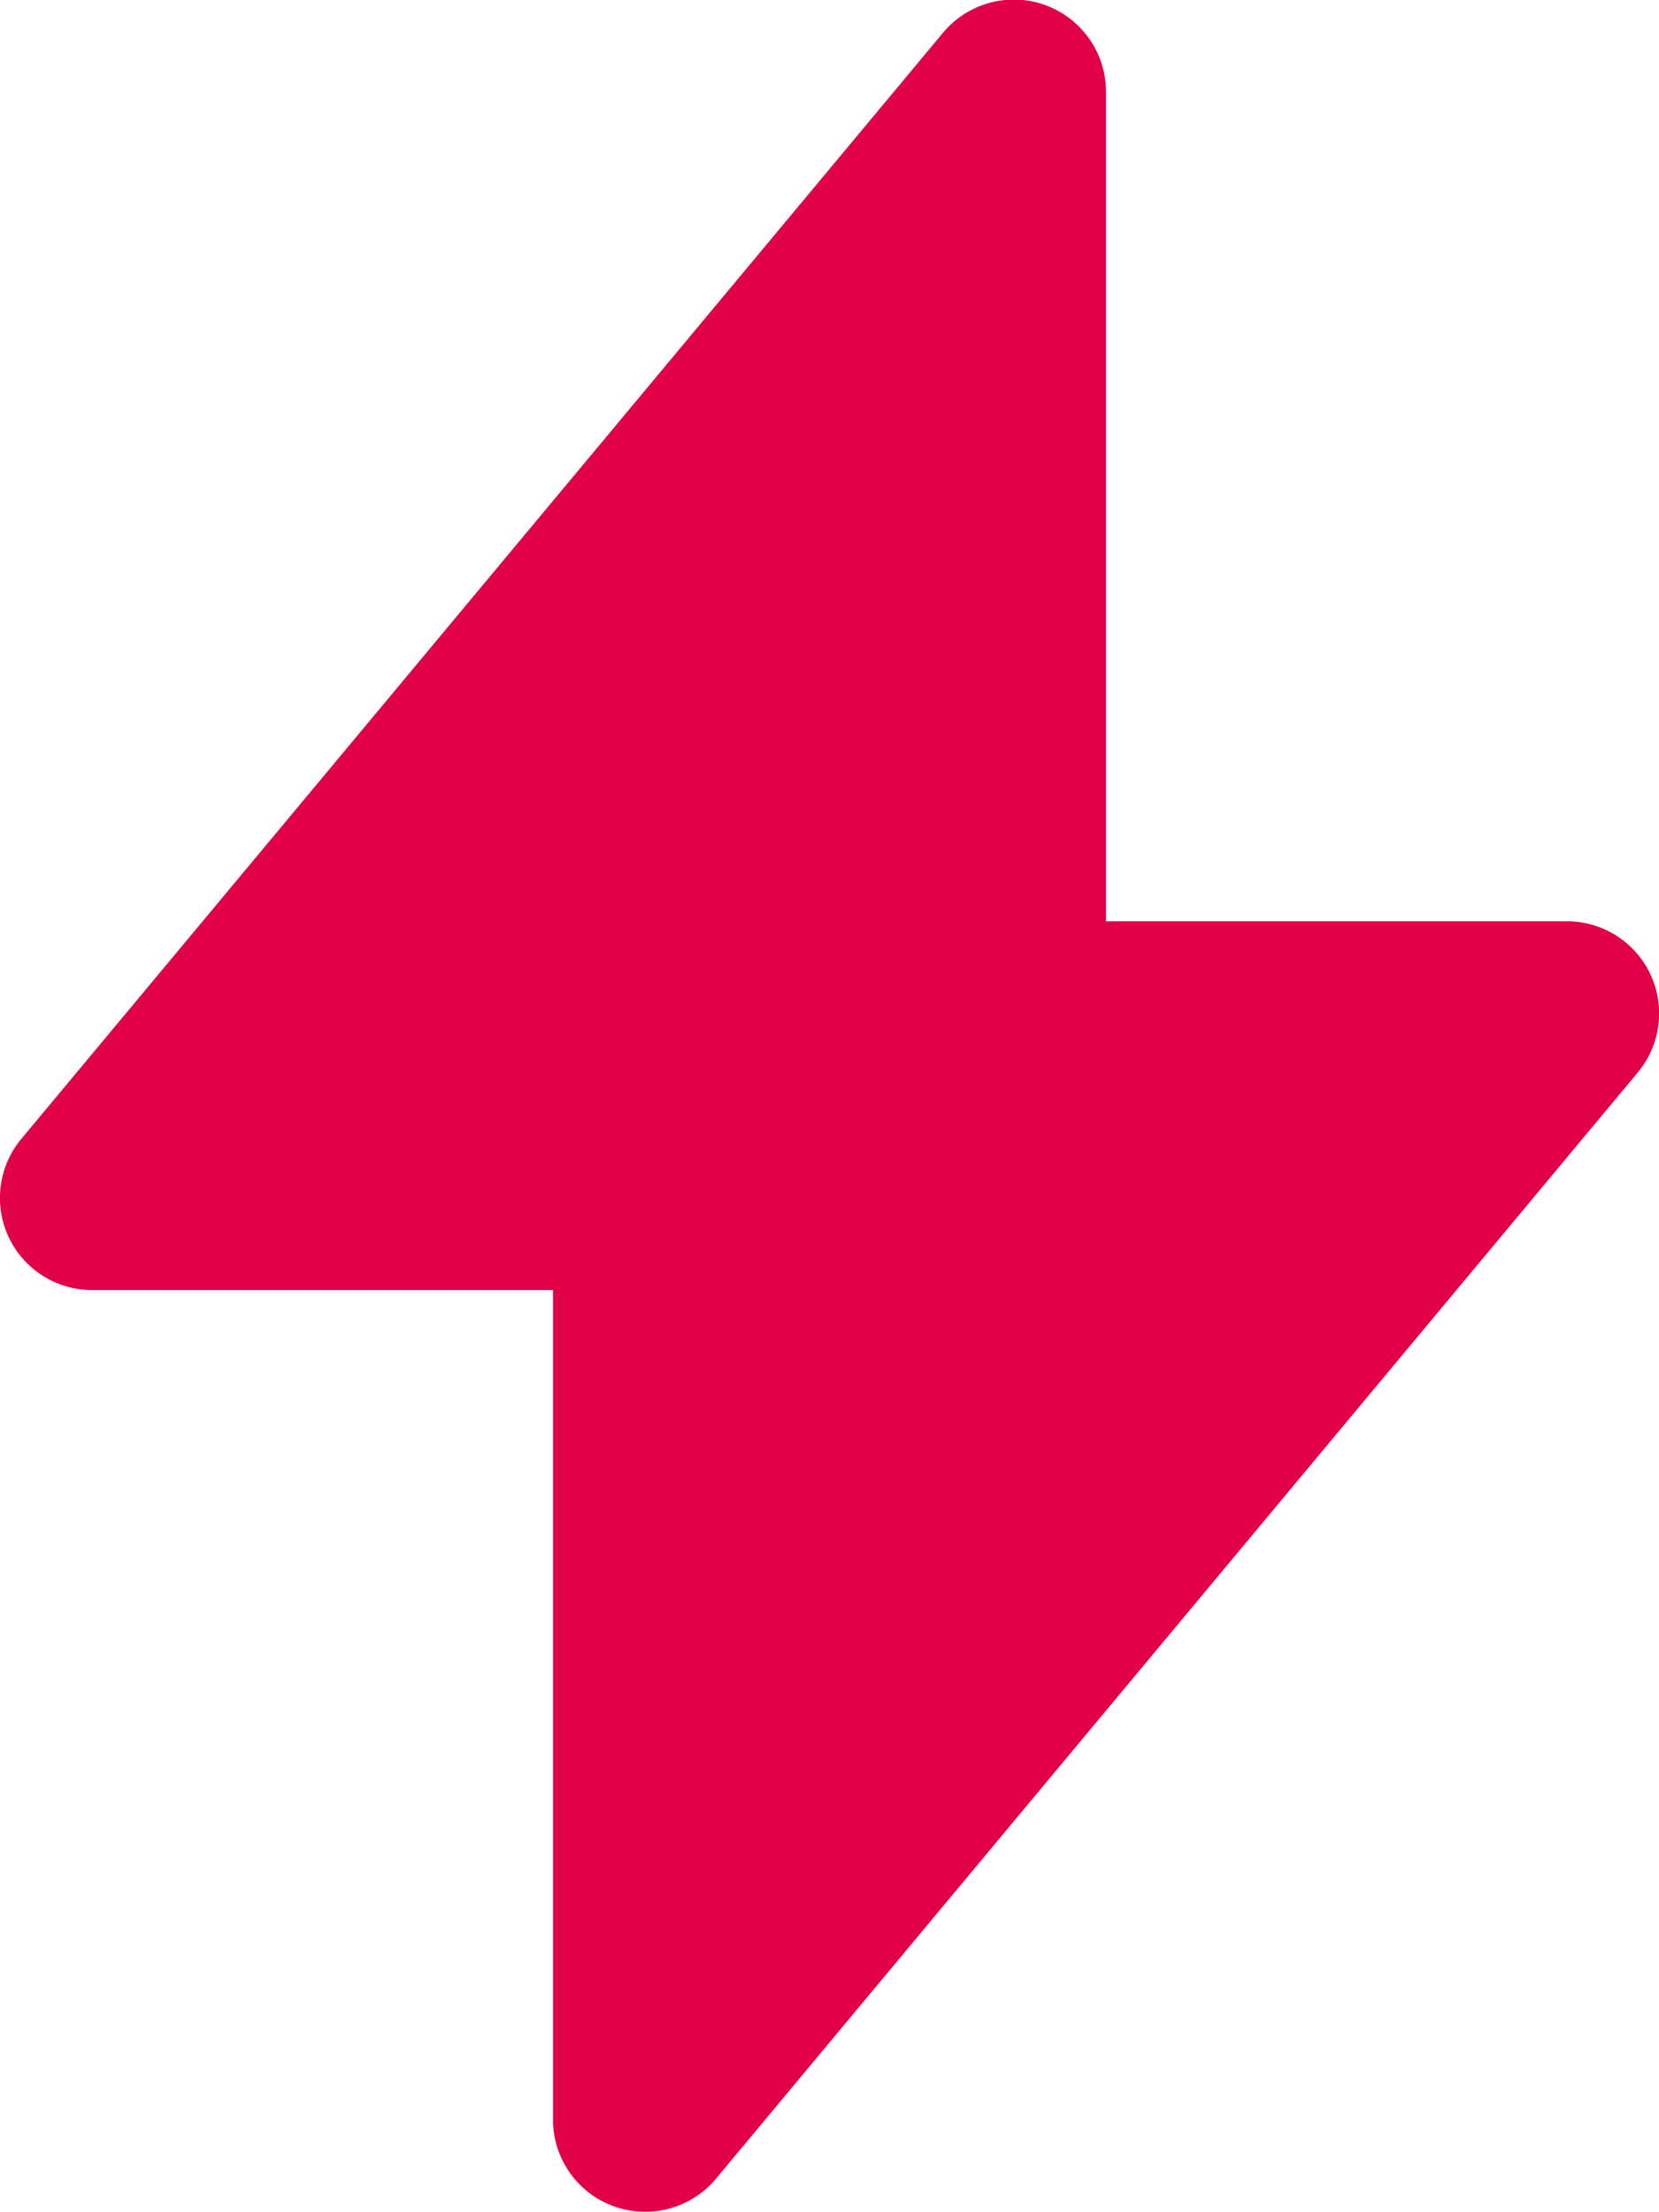<svg id="icon_sinistre" xmlns="http://www.w3.org/2000/svg" width="18" height="24" viewBox="0 0 18 24">
  <path id="icon_sinistre-2" data-name="icon_sinistre" d="M3388.161,4529a1.013,1.013,0,0,1-.34-.059,1,1,0,0,1-.66-.94v-9h-5a1,1,0,0,1-.768-1.641l10-12a1,1,0,0,1,1.768.64v9h5a1,1,0,0,1,.769,1.641l-10,12A1,1,0,0,1,3388.161,4529Z" transform="translate(-3381.161 -4505.005)" fill="#e10048"/>
</svg>
